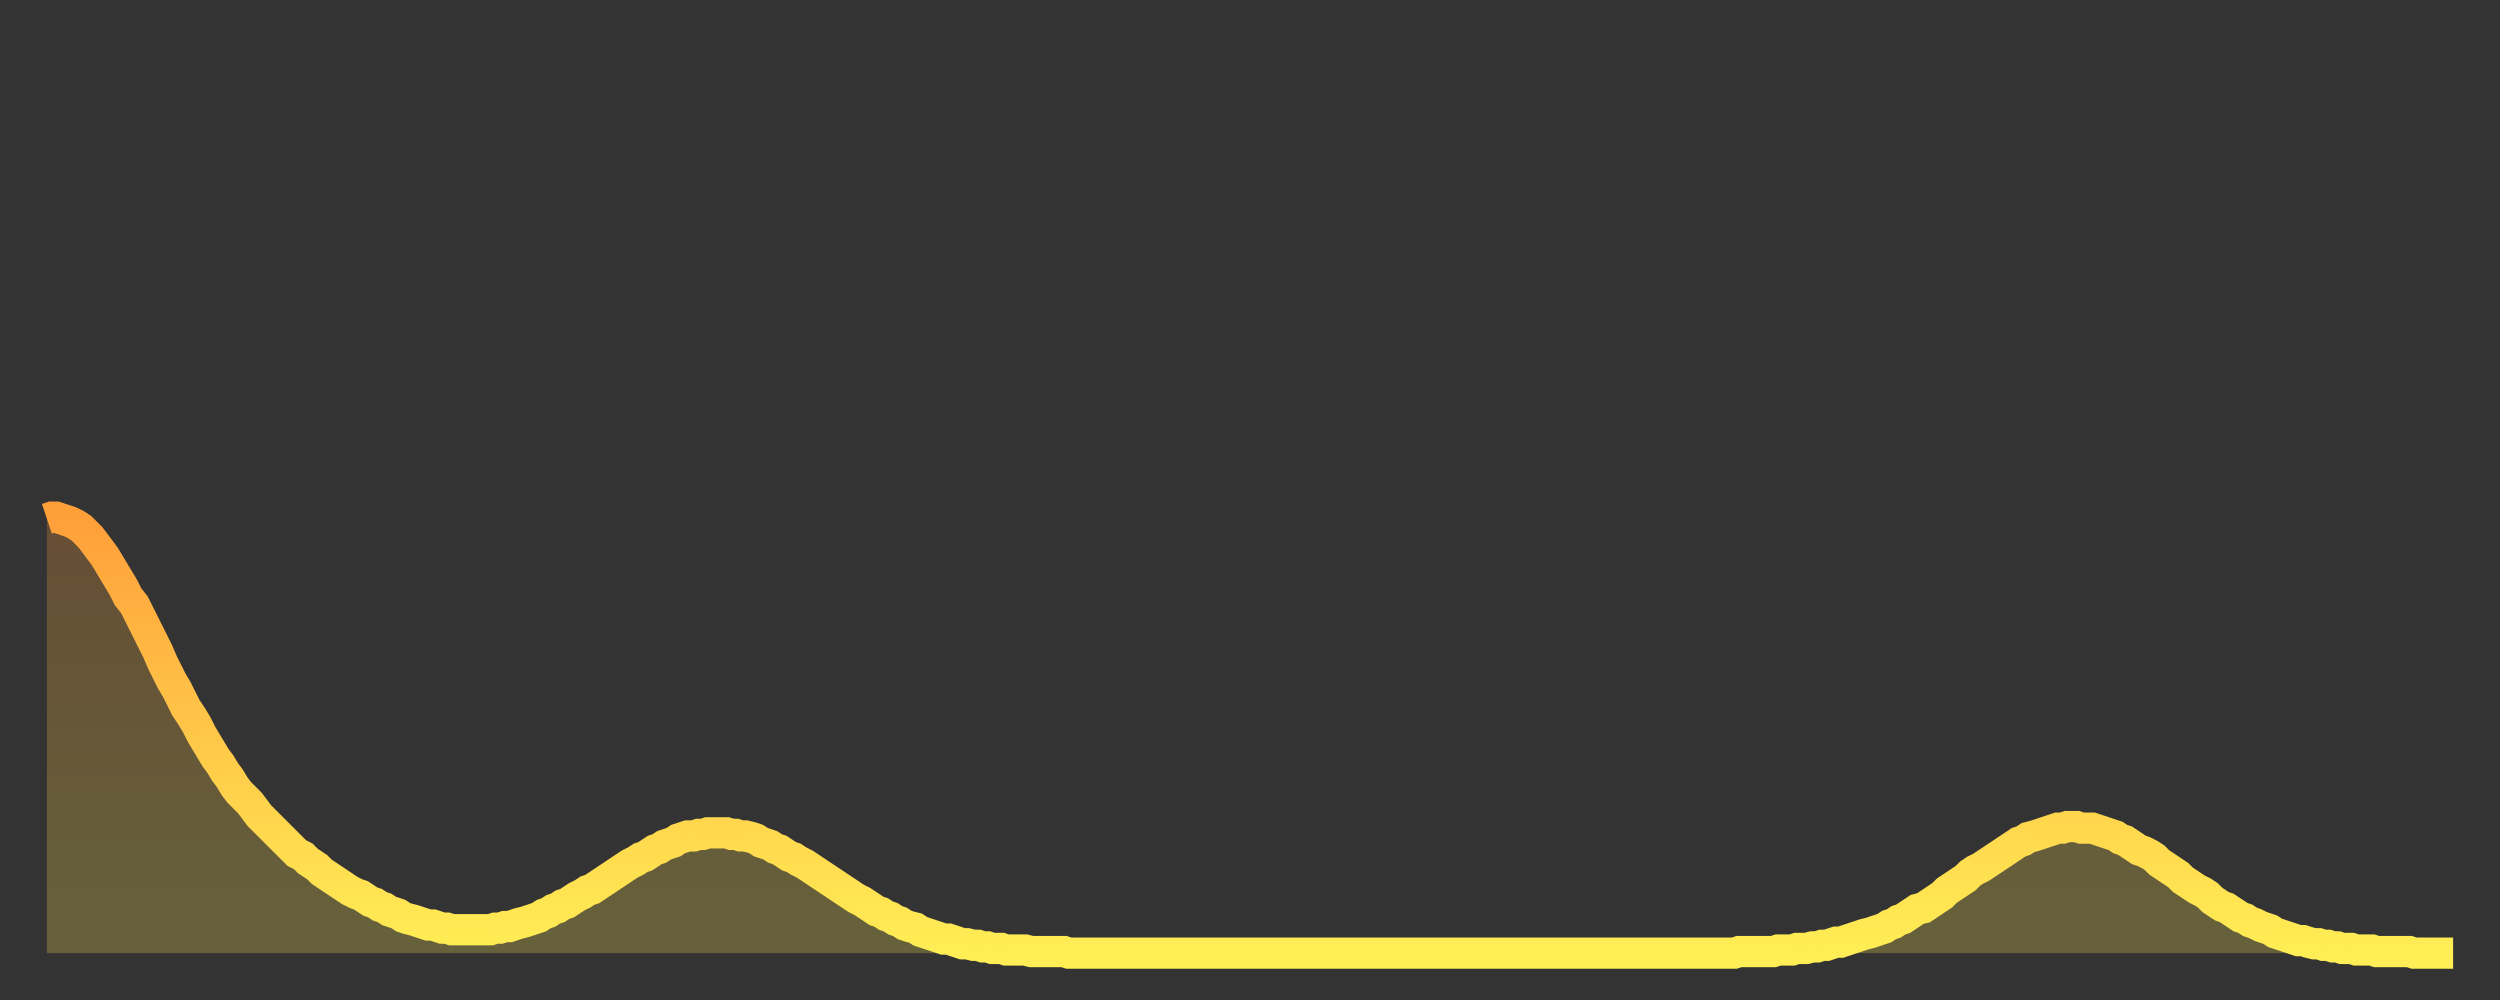 <?xml version="1.0" encoding="utf-8" ?>
<svg baseProfile="full" height="64" version="1.1" width="160" xmlns="http://www.w3.org/2000/svg" xmlns:ev="http://www.w3.org/2001/xml-events" xmlns:xlink="http://www.w3.org/1999/xlink"><rect width="100%" height="100%" fill="#333333" stroke="none"/><defs><linearGradient id="id95902" x1="0" x2="0" y1="0" y2="1"><stop offset="0%" stop-color="#ff9f3a" /><stop offset="50%" stop-color="#ffc748" /><stop offset="100%" stop-color="#ffee55" /></linearGradient></defs><g transform="translate(3,3)"><g><path d="M 0.0 30.2 L 0.3 30.1 0.6 30.1 0.9 30.2 1.2 30.3 1.5 30.4 1.9 30.6 2.2 30.8 2.5 31.1 2.8 31.4 3.1 31.8 3.4 32.2 3.7 32.6 4.0 33.1 4.3 33.6 4.6 34.1 4.9 34.6 5.2 35.2 5.6 35.7 5.9 36.3 6.2 36.9 6.5 37.5 6.8 38.1 7.1 38.7 7.4 39.4 7.7 40.0 8.0 40.6 8.3 41.1 8.6 41.7 8.9 42.3 9.3 42.9 9.6 43.4 9.9 44.0 10.2 44.5 10.5 45.0 10.8 45.5 11.1 45.9 11.4 46.4 11.7 46.8 12.0 47.3 12.3 47.7 12.7 48.1 13.0 48.4 13.3 48.8 13.6 49.2 13.9 49.5 14.2 49.8 14.5 50.1 14.8 50.4 15.1 50.7 15.4 51.0 15.7 51.3 16.0 51.6 16.4 51.8 16.7 52.1 17.0 52.3 17.3 52.5 17.6 52.8 17.9 53.0 18.2 53.2 18.5 53.4 18.8 53.6 19.1 53.8 19.4 54.0 19.8 54.2 20.1 54.3 20.4 54.5 20.7 54.7 21.0 54.8 21.3 55.0 21.6 55.1 21.9 55.3 22.2 55.4 22.5 55.5 22.8 55.7 23.1 55.8 23.5 55.9 23.8 56.0 24.1 56.1 24.4 56.2 24.7 56.2 25.0 56.3 25.3 56.4 25.6 56.4 25.9 56.5 26.2 56.5 26.5 56.5 26.8 56.5 27.2 56.5 27.5 56.5 27.8 56.5 28.1 56.5 28.4 56.5 28.7 56.4 29.0 56.4 29.3 56.3 29.6 56.3 29.9 56.2 30.2 56.1 30.6 56.0 30.9 55.9 31.2 55.8 31.5 55.7 31.8 55.5 32.1 55.4 32.4 55.2 32.7 55.1 33.0 54.9 33.3 54.8 33.6 54.6 33.9 54.4 34.3 54.2 34.6 54.0 34.9 53.9 35.2 53.7 35.5 53.5 35.8 53.3 36.1 53.1 36.4 52.9 36.7 52.7 37.0 52.5 37.3 52.3 37.7 52.1 38.0 51.9 38.3 51.8 38.6 51.6 38.9 51.4 39.2 51.3 39.5 51.1 39.8 51.0 40.1 50.9 40.4 50.7 40.7 50.6 41.0 50.5 41.4 50.5 41.7 50.4 42.0 50.4 42.3 50.3 42.6 50.3 42.9 50.3 43.2 50.3 43.5 50.3 43.8 50.4 44.1 50.4 44.4 50.5 44.7 50.5 45.1 50.6 45.4 50.7 45.7 50.9 46.0 51.0 46.3 51.1 46.6 51.3 46.9 51.4 47.2 51.6 47.5 51.8 47.8 51.9 48.1 52.1 48.5 52.3 48.8 52.5 49.1 52.7 49.4 52.9 49.7 53.1 50.0 53.3 50.3 53.5 50.6 53.7 50.9 53.9 51.2 54.1 51.5 54.3 51.8 54.5 52.2 54.7 52.5 54.9 52.8 55.1 53.1 55.3 53.4 55.4 53.7 55.6 54.0 55.7 54.3 55.9 54.6 56.0 54.9 56.2 55.2 56.3 55.6 56.4 55.9 56.6 56.2 56.7 56.5 56.8 56.8 56.9 57.1 57.0 57.4 57.1 57.7 57.1 58.0 57.2 58.3 57.3 58.6 57.4 58.9 57.4 59.3 57.5 59.6 57.5 59.9 57.6 60.2 57.6 60.5 57.7 60.8 57.7 61.1 57.7 61.4 57.8 61.7 57.8 62.0 57.8 62.3 57.8 62.6 57.8 63.0 57.9 63.3 57.9 63.6 57.9 63.9 57.9 64.2 57.9 64.5 57.9 64.8 57.9 65.1 57.9 65.4 58.0 65.7 58.0 66.0 58.0 66.4 58.0 66.7 58.0 67.0 58.0 67.3 58.0 67.6 58.0 67.9 58.0 68.2 58.0 68.5 58.0 68.8 58.0 69.1 58.0 69.4 58.0 69.7 58.0 70.1 58.0 70.4 58.0 70.7 58.0 71.0 58.0 71.3 58.0 71.6 58.0 71.9 58.0 72.2 58.0 72.5 58.0 72.8 58.0 73.1 58.0 73.5 58.0 73.8 58.0 74.1 58.0 74.4 58.0 74.7 58.0 75.0 58.0 75.3 58.0 75.6 58.0 75.9 58.0 76.2 58.0 76.5 58.0 76.8 58.0 77.2 58.0 77.5 58.0 77.8 58.0 78.1 58.0 78.4 58.0 78.7 58.0 79.0 58.0 79.3 58.0 79.6 58.0 79.9 58.0 80.2 58.0 80.5 58.0 80.9 58.0 81.2 58.0 81.5 58.0 81.8 58.0 82.1 58.0 82.4 58.0 82.7 58.0 83.0 58.0 83.3 58.0 83.6 58.0 83.9 58.0 84.3 58.0 84.6 58.0 84.9 58.0 85.2 58.0 85.5 58.0 85.8 58.0 86.1 58.0 86.4 58.0 86.7 58.0 87.0 58.0 87.3 58.0 87.6 58.0 88.0 58.0 88.3 58.0 88.6 58.0 88.9 58.0 89.2 58.0 89.5 58.0 89.8 58.0 90.1 58.0 90.4 58.0 90.7 58.0 91.0 58.0 91.4 58.0 91.7 58.0 92.0 58.0 92.3 58.0 92.6 58.0 92.9 58.0 93.2 58.0 93.5 58.0 93.8 58.0 94.1 58.0 94.4 58.0 94.7 58.0 95.1 58.0 95.4 58.0 95.7 58.0 96.0 58.0 96.3 58.0 96.6 58.0 96.9 58.0 97.2 58.0 97.5 58.0 97.8 58.0 98.1 58.0 98.4 58.0 98.8 58.0 99.1 58.0 99.4 58.0 99.7 58.0 100.0 58.0 100.3 58.0 100.6 58.0 100.9 58.0 101.2 58.0 101.5 58.0 101.8 58.0 102.2 58.0 102.5 58.0 102.8 58.0 103.1 58.0 103.4 58.0 103.7 58.0 104.0 58.0 104.3 58.0 104.6 58.0 104.9 58.0 105.2 58.0 105.5 58.0 105.9 58.0 106.2 58.0 106.5 58.0 106.8 58.0 107.1 58.0 107.4 58.0 107.7 58.0 108.0 58.0 108.3 57.9 108.6 57.9 108.9 57.9 109.3 57.9 109.6 57.9 109.9 57.9 110.2 57.9 110.5 57.9 110.8 57.8 111.1 57.8 111.4 57.8 111.7 57.8 112.0 57.7 112.3 57.7 112.6 57.7 113.0 57.6 113.3 57.6 113.6 57.5 113.9 57.5 114.2 57.4 114.5 57.3 114.8 57.3 115.1 57.2 115.4 57.1 115.7 57.0 116.0 56.9 116.3 56.8 116.7 56.7 117.0 56.6 117.3 56.5 117.6 56.4 117.9 56.2 118.2 56.1 118.5 55.9 118.8 55.8 119.1 55.6 119.4 55.4 119.7 55.2 120.1 55.1 120.4 54.9 120.7 54.7 121.0 54.5 121.3 54.3 121.6 54.0 121.9 53.8 122.2 53.6 122.5 53.4 122.8 53.2 123.1 52.9 123.4 52.7 123.8 52.5 124.1 52.3 124.4 52.1 124.7 51.9 125.0 51.7 125.3 51.5 125.6 51.3 125.9 51.1 126.2 50.9 126.5 50.8 126.8 50.6 127.2 50.5 127.5 50.4 127.8 50.3 128.1 50.2 128.4 50.1 128.7 50.0 129.0 50.0 129.3 49.9 129.6 49.9 129.9 49.9 130.2 50.0 130.5 50.0 130.9 50.0 131.2 50.1 131.5 50.2 131.8 50.3 132.1 50.4 132.4 50.5 132.7 50.7 133.0 50.8 133.3 51.0 133.6 51.2 133.9 51.4 134.2 51.5 134.6 51.7 134.9 51.9 135.2 52.2 135.5 52.4 135.8 52.6 136.1 52.8 136.4 53.0 136.7 53.3 137.0 53.5 137.3 53.7 137.6 53.9 138.0 54.1 138.3 54.3 138.6 54.6 138.9 54.8 139.2 55.0 139.5 55.1 139.8 55.3 140.1 55.5 140.4 55.7 140.7 55.8 141.0 56.0 141.3 56.1 141.7 56.3 142.0 56.4 142.3 56.5 142.6 56.7 142.9 56.8 143.2 56.9 143.5 57.0 143.8 57.1 144.1 57.2 144.4 57.2 144.7 57.3 145.1 57.4 145.4 57.4 145.7 57.5 146.0 57.5 146.3 57.6 146.6 57.6 146.9 57.7 147.2 57.7 147.5 57.7 147.8 57.8 148.1 57.8 148.4 57.8 148.8 57.8 149.1 57.9 149.4 57.9 149.7 57.9 150.0 57.9 150.3 57.9 150.6 57.9 150.9 57.9 151.2 57.9 151.5 58.0 151.8 58.0 152.1 58.0 152.5 58.0 152.8 58.0 153.1 58.0 153.4 58.0 153.7 58.0 154.0 58.0" fill="none" id="graph-curve" opacity="1" stroke="url(#id95902)" stroke-width="2" /><path d="M 0 58 L 0.0 30.2 0.3 30.1 0.6 30.1 0.9 30.2 1.2 30.3 1.5 30.4 1.9 30.6 2.2 30.8 2.5 31.1 2.8 31.4 3.1 31.8 3.4 32.2 3.7 32.6 4.0 33.1 4.3 33.6 4.6 34.1 4.9 34.6 5.2 35.2 5.6 35.7 5.9 36.3 6.2 36.9 6.5 37.5 6.8 38.1 7.1 38.7 7.4 39.4 7.7 40.0 8.0 40.6 8.3 41.1 8.6 41.7 8.9 42.3 9.3 42.9 9.6 43.4 9.9 44.0 10.2 44.5 10.5 45.0 10.8 45.5 11.1 45.9 11.4 46.4 11.7 46.8 12.0 47.3 12.3 47.7 12.7 48.1 13.0 48.4 13.3 48.8 13.6 49.2 13.9 49.5 14.2 49.8 14.5 50.1 14.8 50.4 15.1 50.7 15.4 51.0 15.7 51.3 16.0 51.6 16.4 51.8 16.7 52.1 17.0 52.3 17.3 52.5 17.6 52.8 17.9 53.0 18.2 53.2 18.5 53.4 18.8 53.6 19.1 53.8 19.4 54.0 19.8 54.2 20.1 54.3 20.4 54.5 20.7 54.7 21.0 54.8 21.3 55.0 21.6 55.1 21.9 55.3 22.2 55.4 22.5 55.5 22.8 55.7 23.1 55.8 23.5 55.9 23.8 56.0 24.1 56.1 24.4 56.2 24.7 56.2 25.0 56.3 25.3 56.4 25.6 56.4 25.9 56.5 26.2 56.5 26.5 56.5 26.8 56.5 27.2 56.5 27.5 56.5 27.8 56.5 28.1 56.5 28.4 56.5 28.7 56.4 29.0 56.4 29.3 56.3 29.6 56.3 29.9 56.2 30.2 56.1 30.6 56.0 30.9 55.9 31.2 55.8 31.5 55.7 31.8 55.5 32.1 55.4 32.4 55.2 32.7 55.1 33.0 54.9 33.3 54.8 33.6 54.6 33.9 54.4 34.3 54.2 34.6 54.0 34.9 53.9 35.2 53.7 35.5 53.5 35.8 53.3 36.1 53.1 36.4 52.9 36.7 52.7 37.0 52.5 37.3 52.3 37.7 52.1 38.0 51.9 38.3 51.8 38.6 51.6 38.9 51.4 39.2 51.3 39.5 51.1 39.8 51.0 40.1 50.9 40.4 50.7 40.7 50.6 41.0 50.5 41.4 50.5 41.7 50.4 42.0 50.4 42.3 50.3 42.6 50.3 42.9 50.3 43.2 50.3 43.5 50.3 43.8 50.4 44.1 50.4 44.4 50.5 44.7 50.5 45.1 50.6 45.4 50.7 45.7 50.9 46.0 51.0 46.3 51.1 46.6 51.3 46.9 51.4 47.2 51.6 47.5 51.8 47.8 51.9 48.1 52.1 48.5 52.3 48.8 52.5 49.1 52.7 49.4 52.9 49.7 53.1 50.0 53.3 50.3 53.5 50.6 53.7 50.9 53.9 51.2 54.1 51.5 54.3 51.8 54.5 52.2 54.7 52.5 54.9 52.8 55.1 53.1 55.3 53.4 55.4 53.7 55.6 54.0 55.7 54.3 55.9 54.6 56.0 54.9 56.2 55.2 56.3 55.6 56.4 55.9 56.6 56.2 56.7 56.5 56.8 56.8 56.9 57.1 57.0 57.4 57.1 57.7 57.1 58.0 57.2 58.3 57.3 58.6 57.4 58.9 57.4 59.3 57.5 59.6 57.5 59.9 57.6 60.2 57.6 60.5 57.7 60.8 57.7 61.1 57.7 61.4 57.8 61.7 57.8 62.0 57.8 62.3 57.8 62.6 57.8 63.0 57.9 63.3 57.9 63.6 57.9 63.9 57.9 64.2 57.9 64.5 57.9 64.8 57.9 65.1 57.9 65.4 58.0 65.7 58.0 66.0 58.0 66.4 58.0 66.7 58.0 67.0 58.0 67.3 58.0 67.6 58.0 67.9 58.0 68.2 58.0 68.5 58.0 68.8 58.0 69.1 58.0 69.4 58.0 69.7 58.0 70.1 58.0 70.4 58.0 70.7 58.0 71.0 58.0 71.3 58.0 71.6 58.0 71.9 58.0 72.2 58.0 72.5 58.0 72.8 58.0 73.1 58.0 73.5 58.0 73.8 58.0 74.1 58.0 74.4 58.0 74.7 58.0 75.0 58.0 75.3 58.0 75.6 58.0 75.9 58.0 76.2 58.0 76.5 58.0 76.8 58.0 77.2 58.0 77.5 58.0 77.8 58.0 78.1 58.0 78.4 58.0 78.7 58.0 79.0 58.0 79.3 58.0 79.6 58.0 79.9 58.0 80.2 58.0 80.5 58.0 80.9 58.0 81.2 58.0 81.5 58.0 81.8 58.0 82.1 58.0 82.4 58.0 82.7 58.0 83.0 58.0 83.3 58.0 83.6 58.0 83.9 58.0 84.3 58.0 84.6 58.0 84.9 58.0 85.2 58.0 85.5 58.0 85.8 58.0 86.1 58.0 86.4 58.0 86.7 58.0 87.0 58.0 87.3 58.0 87.6 58.0 88.0 58.0 88.3 58.0 88.6 58.0 88.9 58.0 89.2 58.0 89.5 58.0 89.8 58.0 90.1 58.0 90.4 58.0 90.7 58.0 91.0 58.0 91.4 58.0 91.7 58.0 92.0 58.0 92.3 58.0 92.6 58.0 92.9 58.0 93.2 58.0 93.5 58.0 93.8 58.0 94.1 58.0 94.4 58.0 94.7 58.0 95.1 58.0 95.4 58.0 95.7 58.0 96.0 58.0 96.3 58.0 96.6 58.0 96.9 58.0 97.2 58.0 97.5 58.0 97.8 58.0 98.1 58.0 98.4 58.0 98.8 58.0 99.1 58.0 99.4 58.0 99.7 58.0 100.0 58.0 100.3 58.0 100.6 58.0 100.9 58.0 101.2 58.0 101.5 58.0 101.8 58.0 102.2 58.0 102.5 58.0 102.8 58.0 103.1 58.0 103.4 58.0 103.7 58.0 104.0 58.0 104.3 58.0 104.6 58.0 104.9 58.0 105.2 58.0 105.5 58.0 105.9 58.0 106.2 58.0 106.5 58.0 106.8 58.0 107.1 58.0 107.4 58.0 107.7 58.0 108.0 58.0 108.3 57.9 108.6 57.9 108.9 57.9 109.3 57.9 109.6 57.9 109.9 57.9 110.2 57.9 110.5 57.9 110.8 57.8 111.1 57.8 111.4 57.8 111.7 57.8 112.0 57.7 112.3 57.7 112.6 57.7 113.0 57.6 113.3 57.6 113.6 57.5 113.9 57.5 114.2 57.4 114.5 57.3 114.8 57.3 115.1 57.2 115.4 57.1 115.7 57.0 116.0 56.9 116.3 56.8 116.7 56.7 117.0 56.6 117.3 56.5 117.6 56.4 117.9 56.2 118.2 56.1 118.5 55.9 118.8 55.8 119.1 55.6 119.4 55.4 119.7 55.2 120.1 55.1 120.4 54.9 120.7 54.7 121.0 54.5 121.3 54.3 121.6 54.0 121.9 53.8 122.2 53.6 122.5 53.4 122.8 53.2 123.1 52.9 123.4 52.7 123.8 52.5 124.1 52.3 124.4 52.1 124.7 51.9 125.0 51.7 125.3 51.5 125.6 51.3 125.9 51.1 126.2 50.9 126.5 50.8 126.8 50.6 127.2 50.5 127.5 50.4 127.8 50.3 128.1 50.2 128.4 50.1 128.7 50.0 129.0 50.0 129.3 49.9 129.6 49.9 129.9 49.9 130.2 50.0 130.5 50.0 130.9 50.0 131.2 50.1 131.5 50.2 131.8 50.3 132.1 50.4 132.4 50.5 132.7 50.7 133.0 50.8 133.3 51.0 133.6 51.2 133.9 51.4 134.2 51.5 134.6 51.7 134.9 51.9 135.2 52.2 135.5 52.4 135.8 52.6 136.1 52.8 136.4 53.0 136.7 53.3 137.0 53.5 137.3 53.7 137.6 53.9 138.0 54.1 138.3 54.3 138.6 54.6 138.9 54.8 139.2 55.0 139.5 55.1 139.8 55.3 140.1 55.5 140.4 55.7 140.7 55.8 141.0 56.0 141.3 56.1 141.7 56.3 142.0 56.4 142.3 56.5 142.6 56.7 142.9 56.8 143.2 56.9 143.5 57.0 143.8 57.1 144.1 57.2 144.4 57.2 144.7 57.3 145.1 57.4 145.4 57.4 145.7 57.5 146.0 57.5 146.3 57.6 146.6 57.6 146.9 57.7 147.2 57.7 147.5 57.7 147.8 57.8 148.1 57.8 148.4 57.8 148.8 57.8 149.1 57.9 149.4 57.9 149.7 57.9 150.0 57.9 150.3 57.9 150.6 57.9 150.9 57.9 151.2 57.9 151.5 58.0 151.8 58.0 152.1 58.0 152.5 58.0 152.8 58.0 153.1 58.0 153.4 58.0 153.7 58.0 154.0 58.0 154 58" fill="url(#id95902)" fill-opacity=".25" id="graph-shadow" /></g></g></svg>
